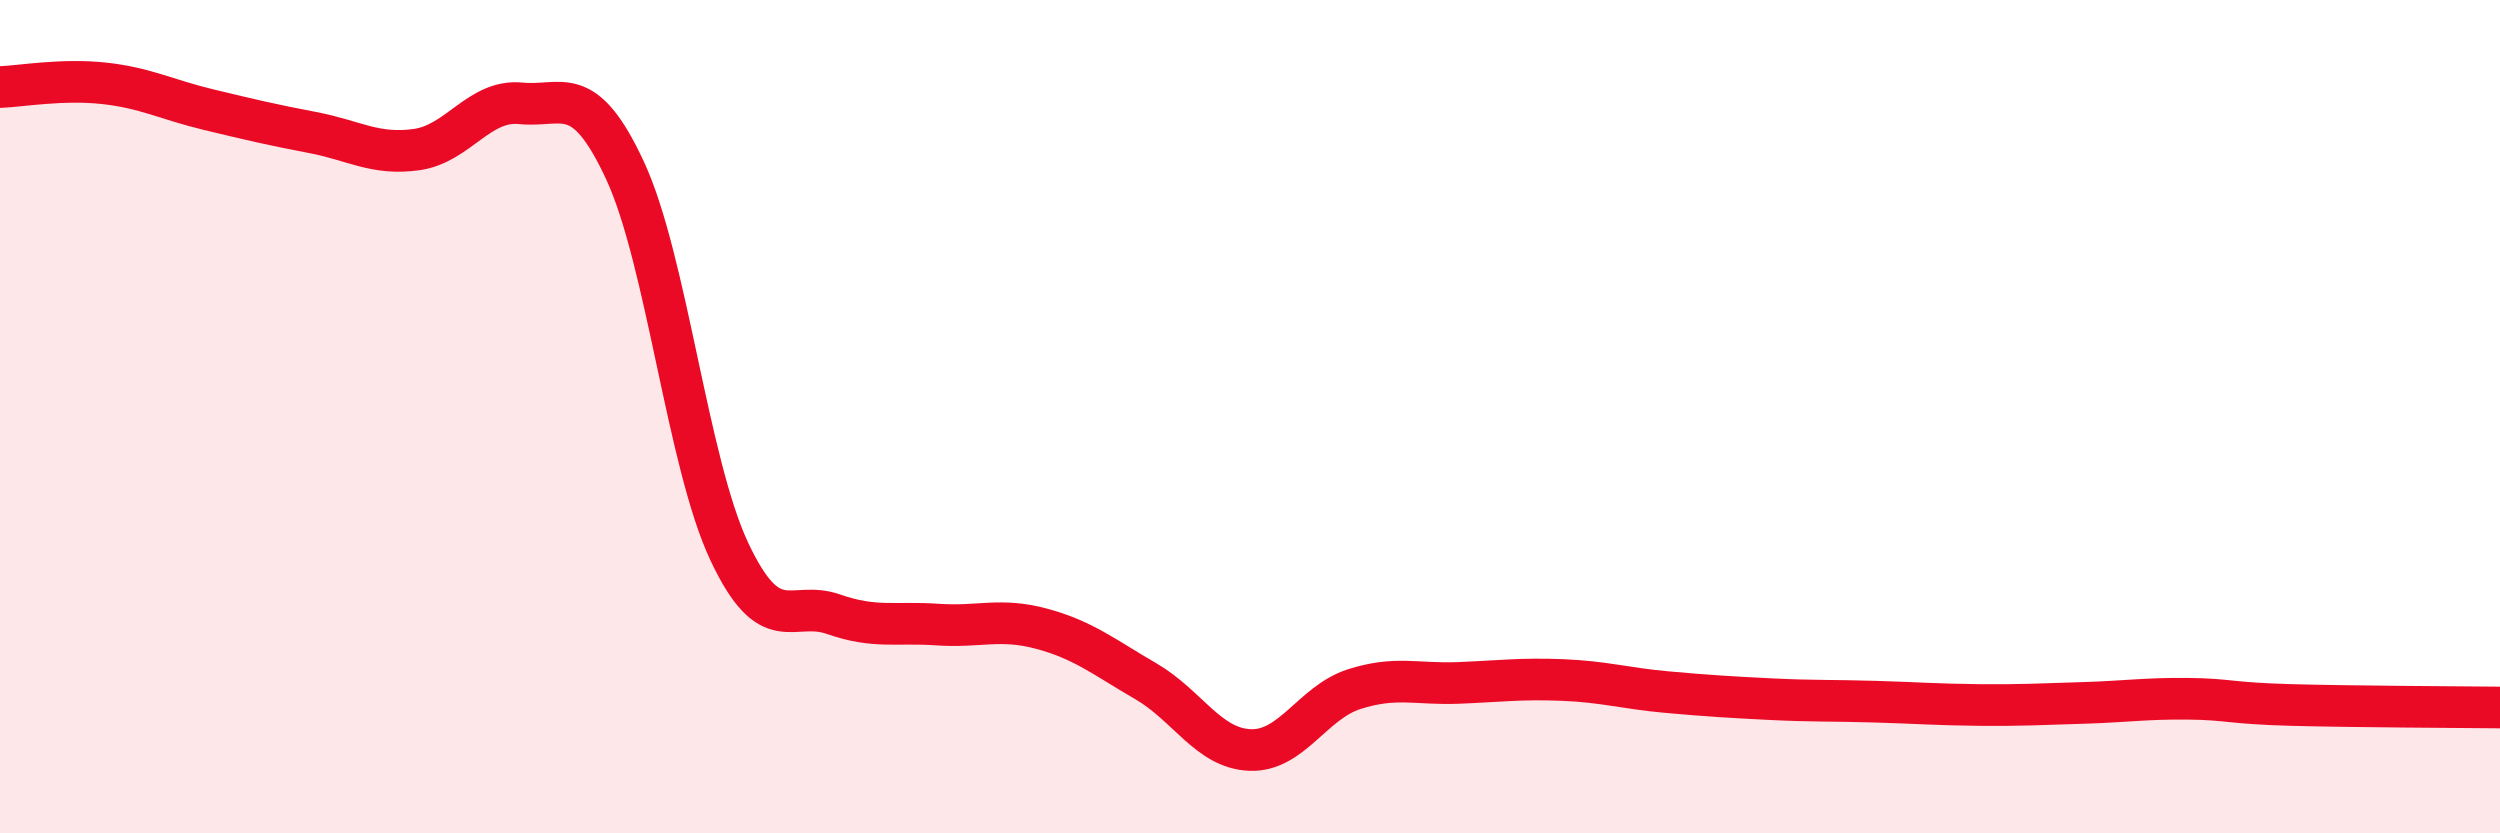 
    <svg width="60" height="20" viewBox="0 0 60 20" xmlns="http://www.w3.org/2000/svg">
      <path
        d="M 0,2.09 C 0.5,2.07 1.5,1.89 2.5,2 C 3.5,2.11 4,2.39 5,2.63 C 6,2.87 6.5,2.99 7.5,3.18 C 8.5,3.37 9,3.73 10,3.59 C 11,3.45 11.5,2.38 12.5,2.48 C 13.5,2.58 14,1.94 15,4.09 C 16,6.24 16.5,11.1 17.5,13.23 C 18.5,15.36 19,14.39 20,14.74 C 21,15.09 21.5,14.92 22.5,14.99 C 23.5,15.06 24,14.82 25,15.09 C 26,15.36 26.5,15.77 27.5,16.35 C 28.5,16.93 29,17.96 30,18 C 31,18.04 31.5,16.86 32.5,16.54 C 33.5,16.22 34,16.43 35,16.39 C 36,16.35 36.5,16.28 37.5,16.32 C 38.5,16.36 39,16.52 40,16.61 C 41,16.7 41.5,16.73 42.5,16.78 C 43.5,16.83 44,16.81 45,16.84 C 46,16.87 46.5,16.91 47.5,16.92 C 48.5,16.93 49,16.9 50,16.87 C 51,16.84 51.5,16.76 52.5,16.77 C 53.5,16.78 53.5,16.88 55,16.92 C 56.5,16.96 59,16.97 60,16.98L60 20L0 20Z"
        fill="#EB0A25"
        opacity="0.1"
        stroke-linecap="round"
        stroke-linejoin="round"
      />
      <path
        d="M 0,2.09 C 0.5,2.07 1.5,1.89 2.5,2 C 3.5,2.11 4,2.39 5,2.63 C 6,2.87 6.5,2.99 7.5,3.18 C 8.5,3.37 9,3.73 10,3.59 C 11,3.45 11.5,2.38 12.5,2.48 C 13.5,2.58 14,1.94 15,4.09 C 16,6.24 16.5,11.1 17.5,13.23 C 18.5,15.36 19,14.39 20,14.74 C 21,15.09 21.5,14.92 22.5,14.99 C 23.5,15.06 24,14.82 25,15.09 C 26,15.36 26.5,15.77 27.5,16.35 C 28.5,16.93 29,17.96 30,18 C 31,18.04 31.5,16.86 32.5,16.54 C 33.5,16.22 34,16.43 35,16.39 C 36,16.35 36.5,16.28 37.5,16.32 C 38.5,16.36 39,16.52 40,16.61 C 41,16.7 41.5,16.73 42.5,16.78 C 43.5,16.83 44,16.81 45,16.84 C 46,16.87 46.5,16.91 47.5,16.92 C 48.5,16.93 49,16.9 50,16.87 C 51,16.84 51.5,16.76 52.5,16.77 C 53.5,16.78 53.5,16.88 55,16.92 C 56.5,16.96 59,16.97 60,16.98"
        stroke="#EB0A25"
        stroke-width="1"
        fill="none"
        stroke-linecap="round"
        stroke-linejoin="round"
      />
    </svg>
  